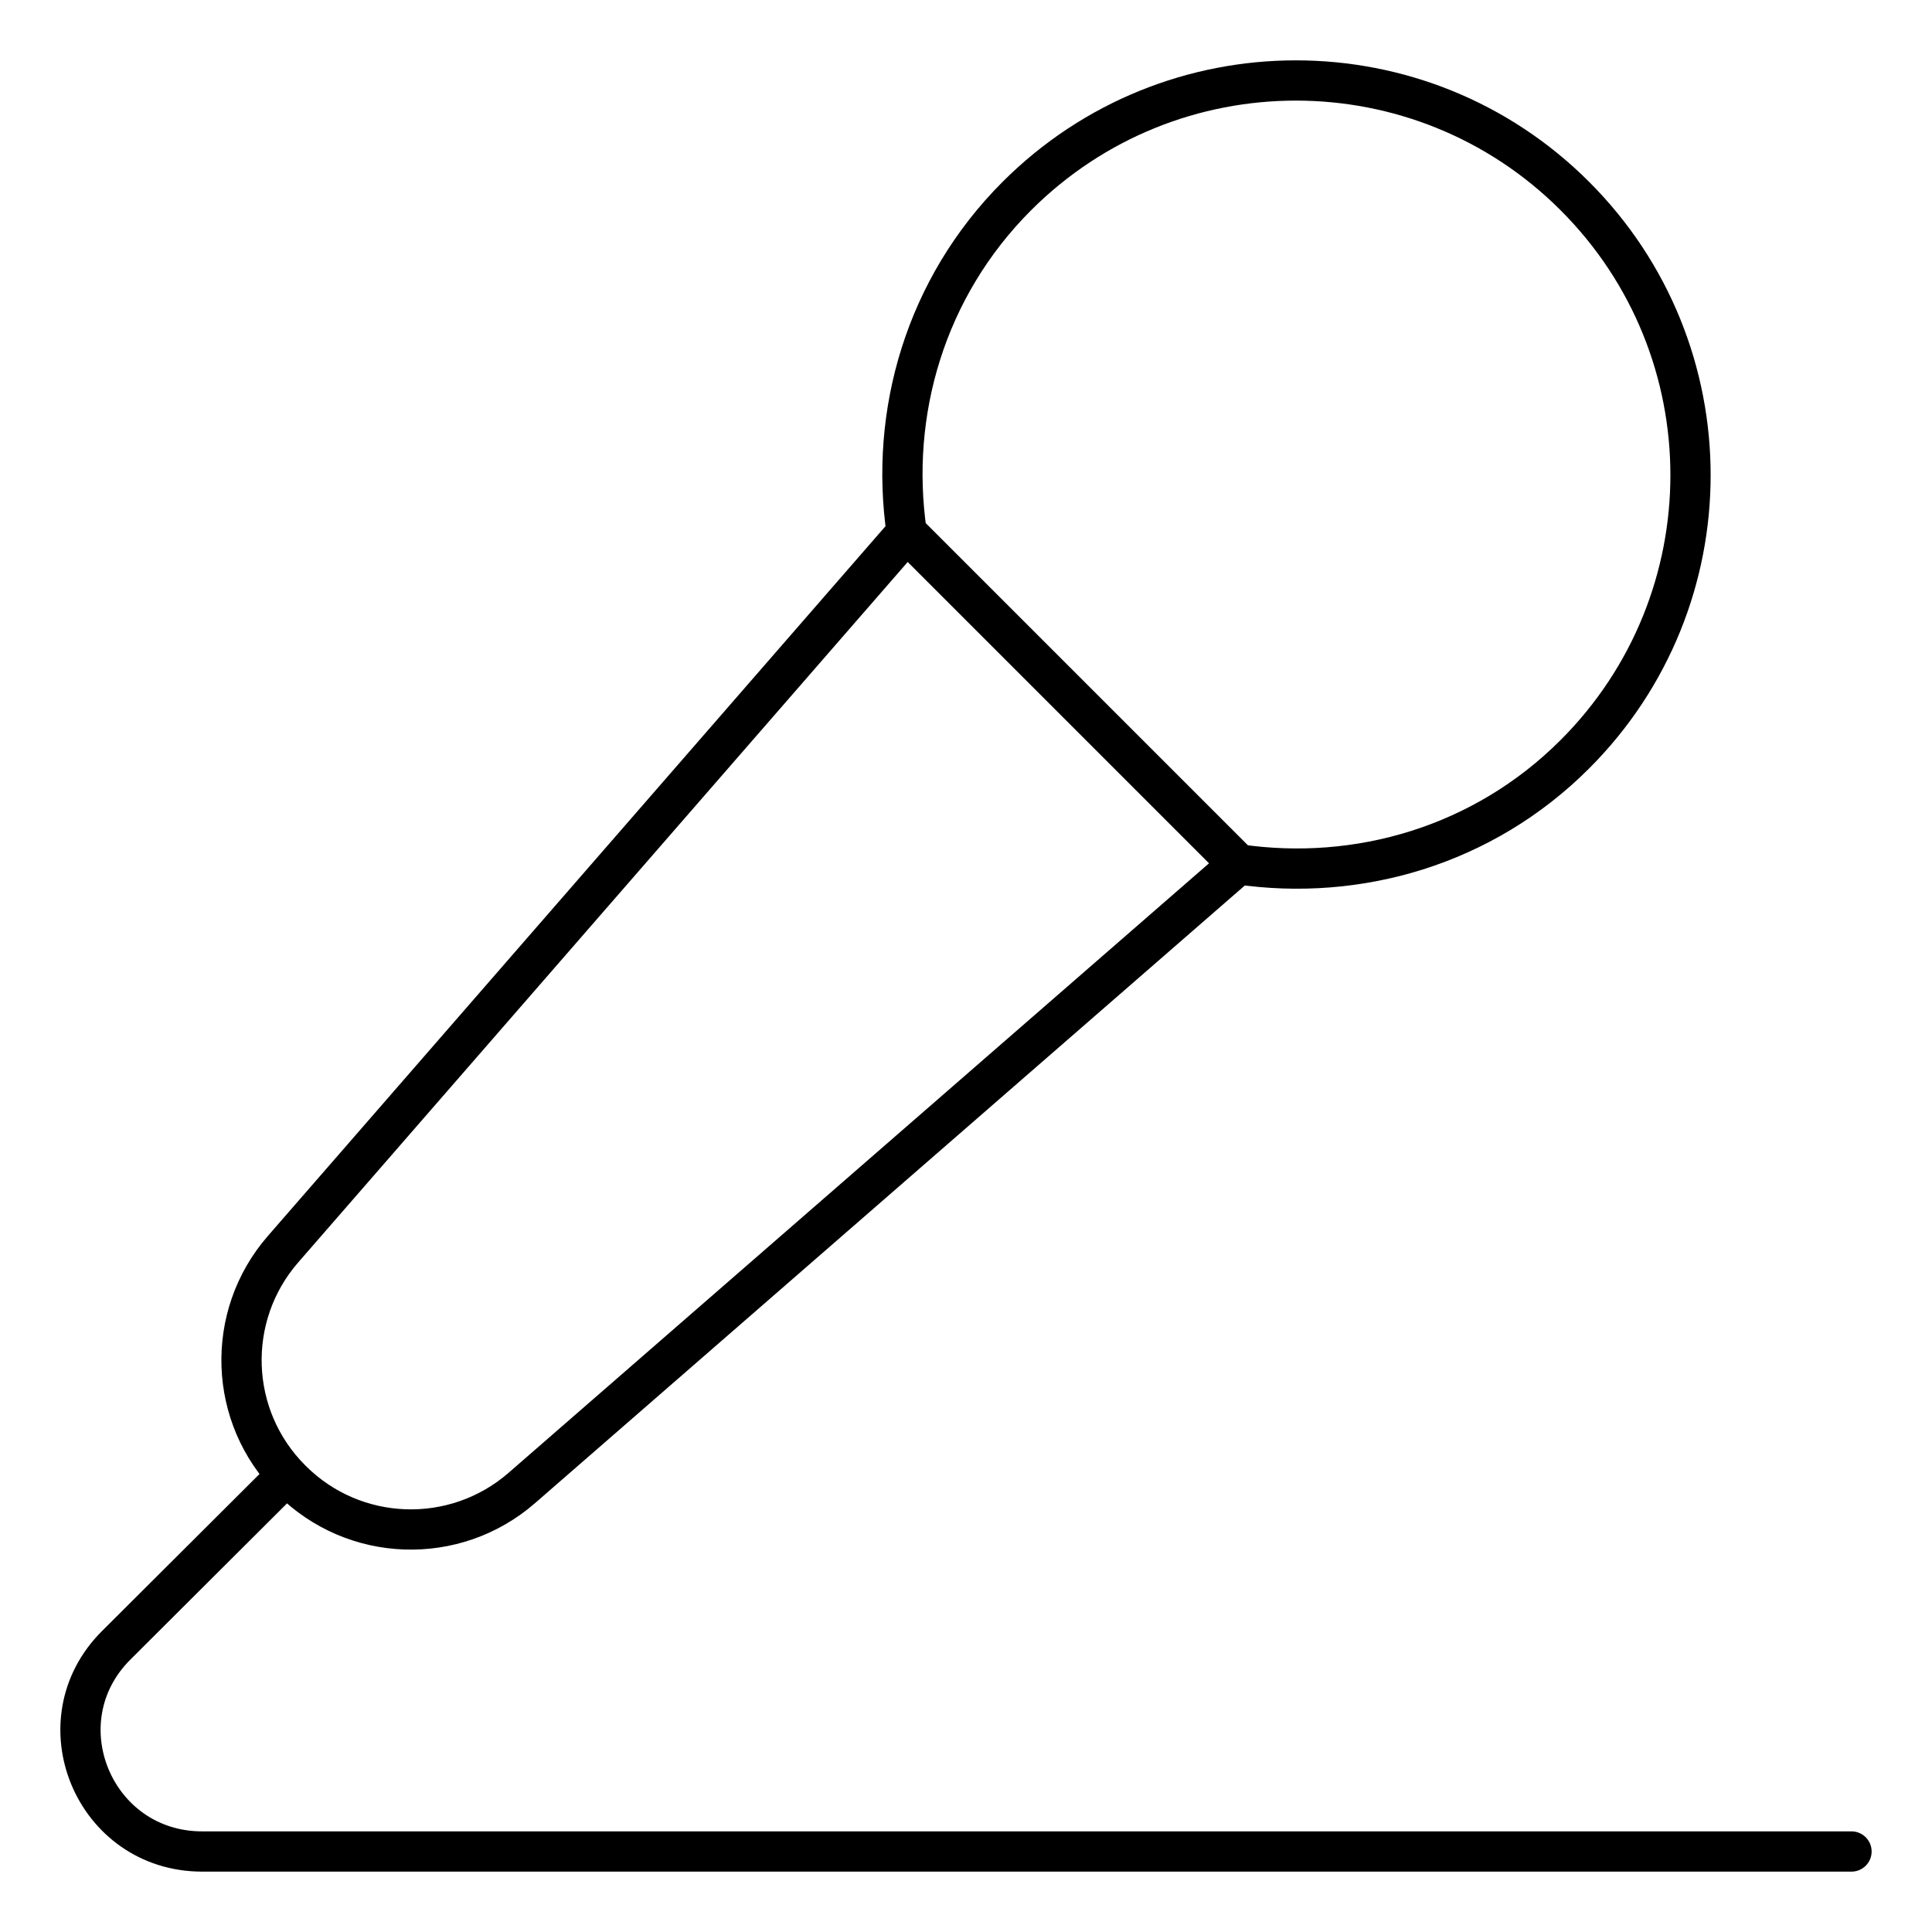 <svg width="24" height="24" viewBox="0 0 24 24" fill="none" xmlns="http://www.w3.org/2000/svg">
<path d="M3.508 18.38L1.445 20.437C0.494 21.383 1.167 23 2.512 23H23" stroke="black" stroke-width="0.5" stroke-linecap="round" stroke-linejoin="round"/>
<path fill-rule="evenodd" clip-rule="evenodd" d="M11.263 6.615L15.385 10.737C16.866 10.953 18.425 10.509 19.564 9.369C21.479 7.454 21.479 4.35 19.564 2.436C17.65 0.521 14.546 0.521 12.631 2.436C11.492 3.575 11.047 5.135 11.263 6.615Z" stroke="black" stroke-width="0.5" stroke-linecap="round" stroke-linejoin="round"/>
<path d="M11.263 6.615L3.515 15.519C2.792 16.351 2.835 17.601 3.615 18.38L3.62 18.385C4.399 19.165 5.649 19.208 6.481 18.485L15.385 10.737" stroke="black" stroke-width="0.5" stroke-linecap="round" stroke-linejoin="round"/>
</svg>
